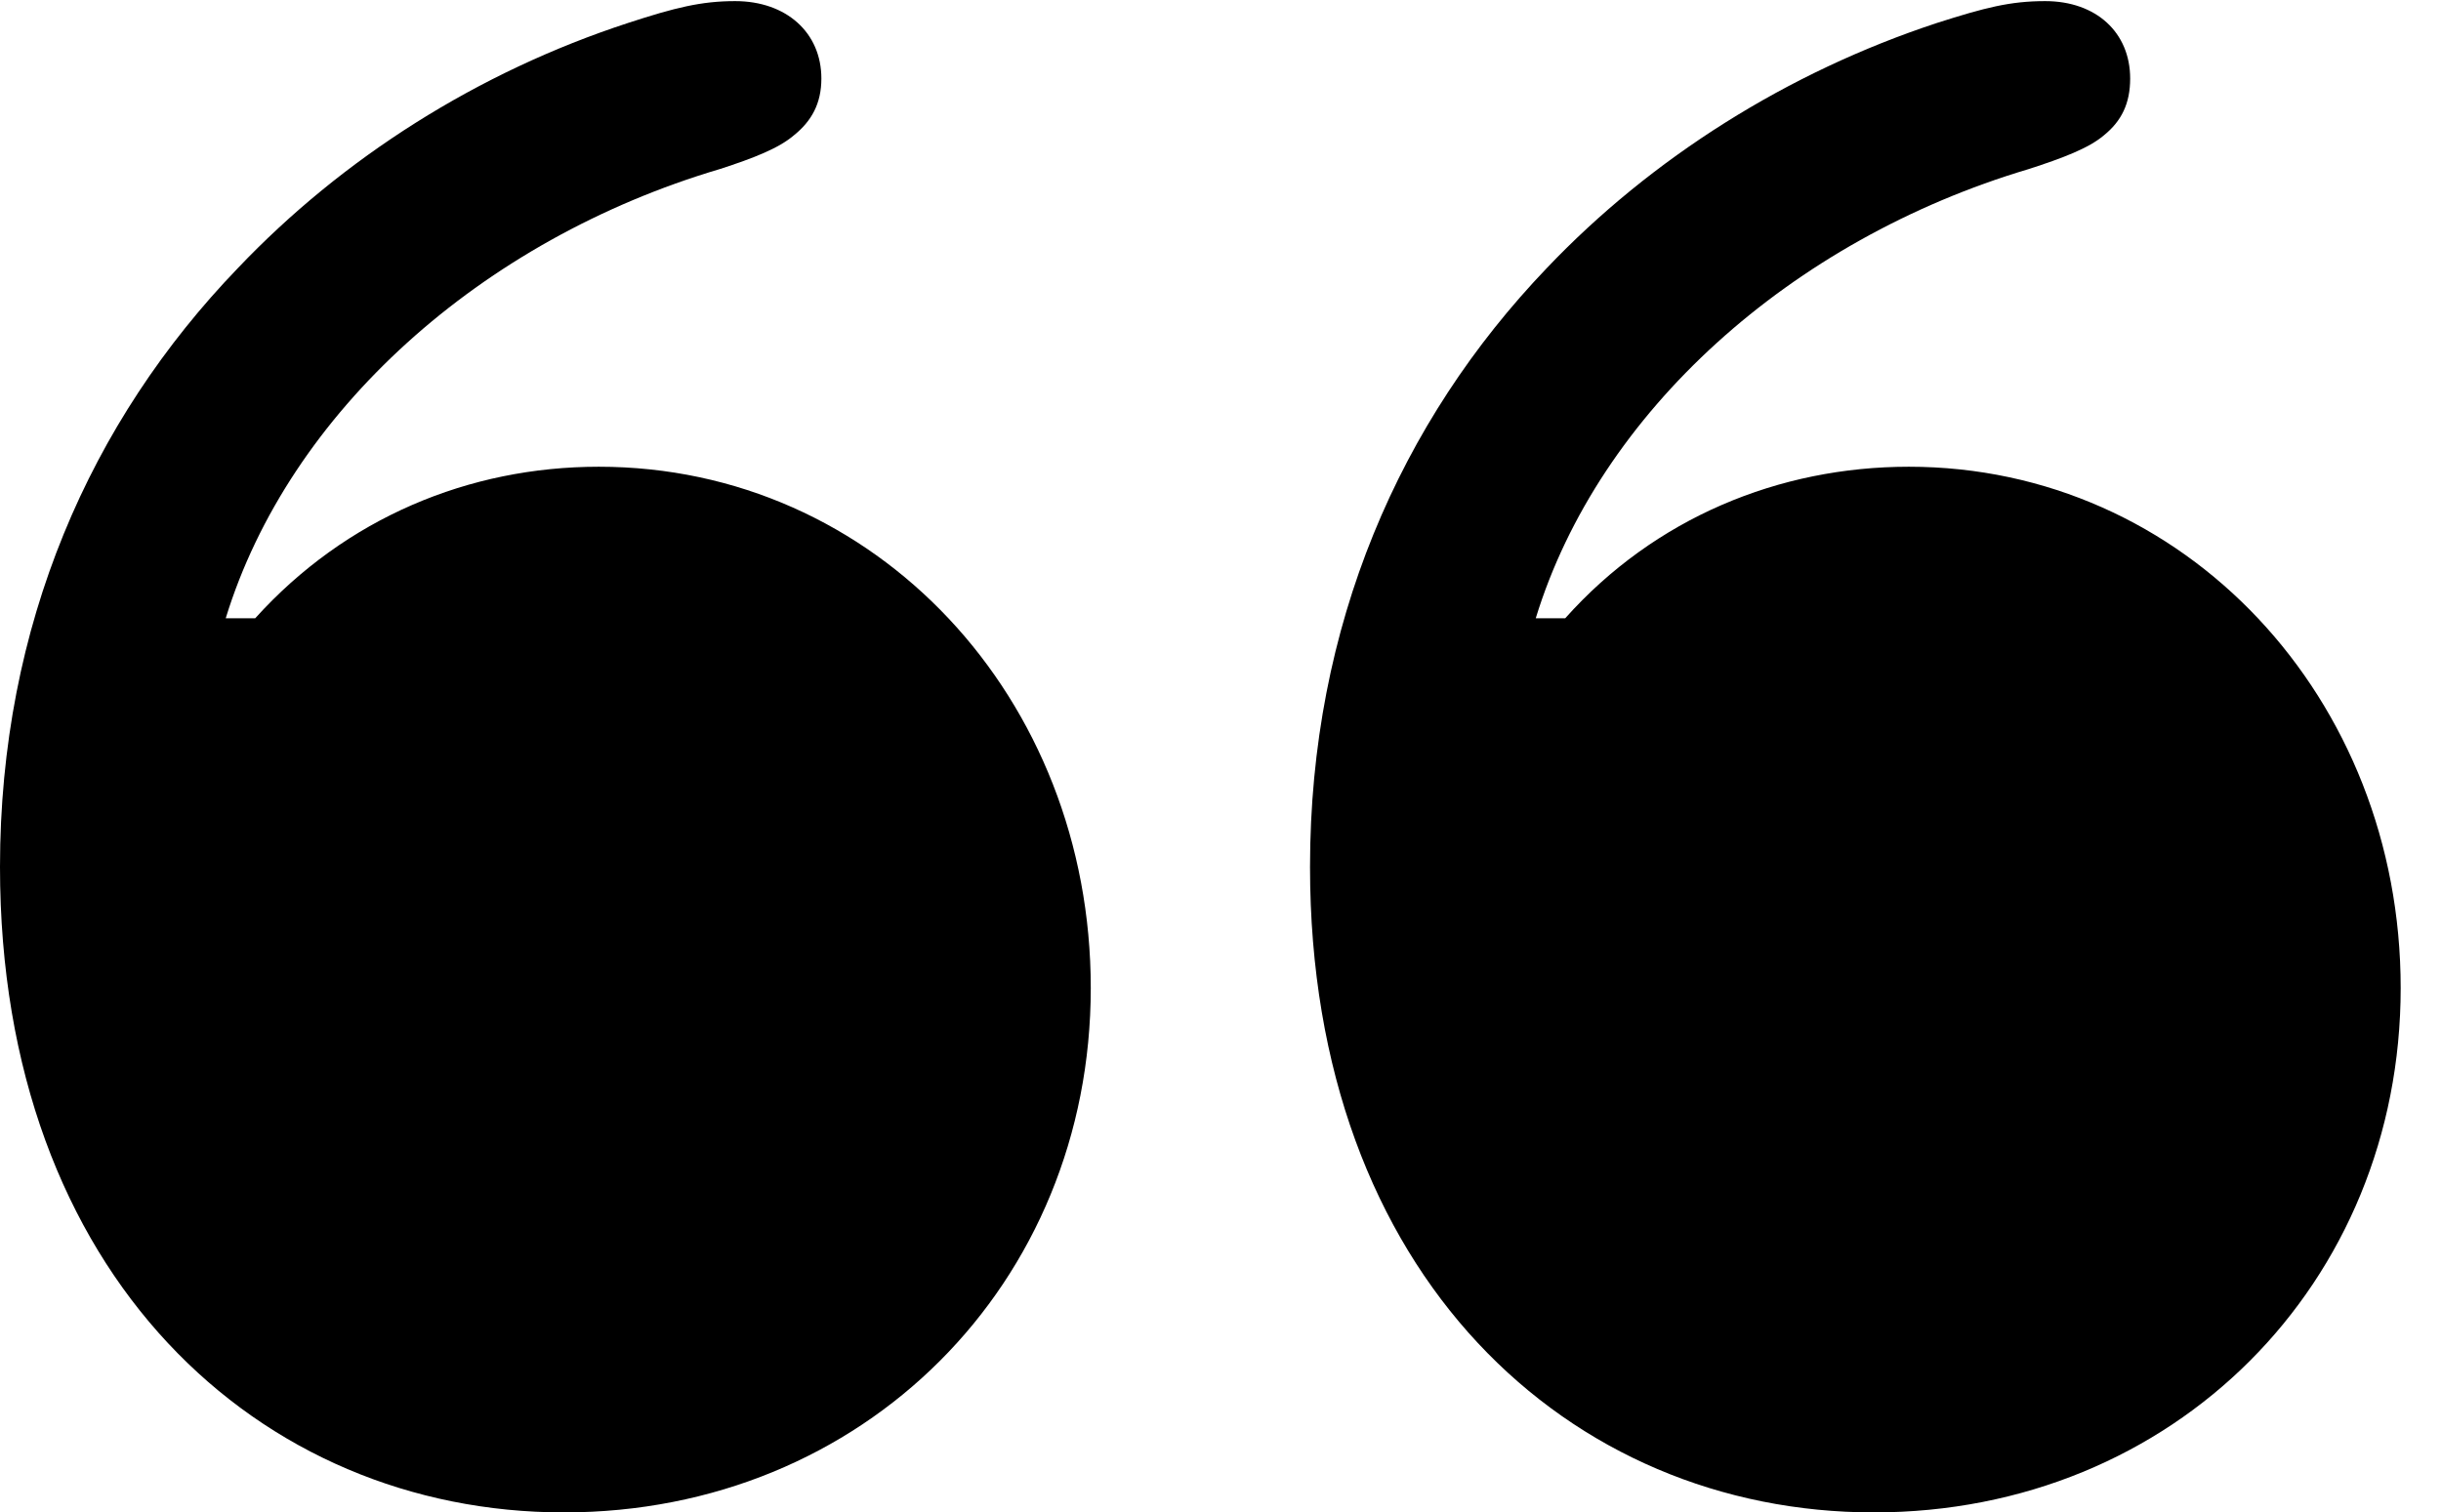 <?xml version="1.0" encoding="UTF-8"?>
<!--Generator: Apple Native CoreSVG 341-->
<!DOCTYPE svg
PUBLIC "-//W3C//DTD SVG 1.1//EN"
       "http://www.w3.org/Graphics/SVG/1.1/DTD/svg11.dtd">
<svg version="1.1" xmlns="http://www.w3.org/2000/svg" xmlns:xlink="http://www.w3.org/1999/xlink" viewBox="0 0 21.855 13.545">
 <g>
  <rect height="13.545" opacity="0" width="21.855" x="0" y="0"/>
  <path d="M9.766 8.848C9.766 6.25 7.842 4.18 5.361 4.18C4.199 4.18 3.096 4.639 2.285 5.537L2.021 5.537C2.588 3.691 4.307 2.148 6.445 1.514C6.748 1.416 6.973 1.328 7.109 1.211C7.266 1.084 7.354 0.928 7.354 0.703C7.354 0.293 7.041 0.01 6.582 0.01C6.279 0.01 6.045 0.068 5.625 0.205C4.277 0.645 3.066 1.416 2.129 2.402C0.811 3.77 0 5.596 0 7.764C0 11.426 2.324 13.545 5.049 13.545C7.734 13.545 9.766 11.494 9.766 8.848ZM21.494 8.848C21.494 6.25 19.561 4.18 17.09 4.18C15.928 4.18 14.815 4.639 14.014 5.537L13.75 5.537C14.316 3.691 16.035 2.148 18.164 1.514C18.467 1.416 18.701 1.328 18.838 1.211C18.994 1.084 19.072 0.928 19.072 0.703C19.072 0.293 18.77 0.01 18.311 0.01C17.998 0.01 17.773 0.068 17.344 0.205C16.006 0.645 14.785 1.416 13.848 2.402C12.539 3.77 11.729 5.596 11.729 7.764C11.729 11.426 14.053 13.545 16.777 13.545C19.463 13.545 21.494 11.494 21.494 8.848Z" fill="black"/>
 </g>
</svg>
